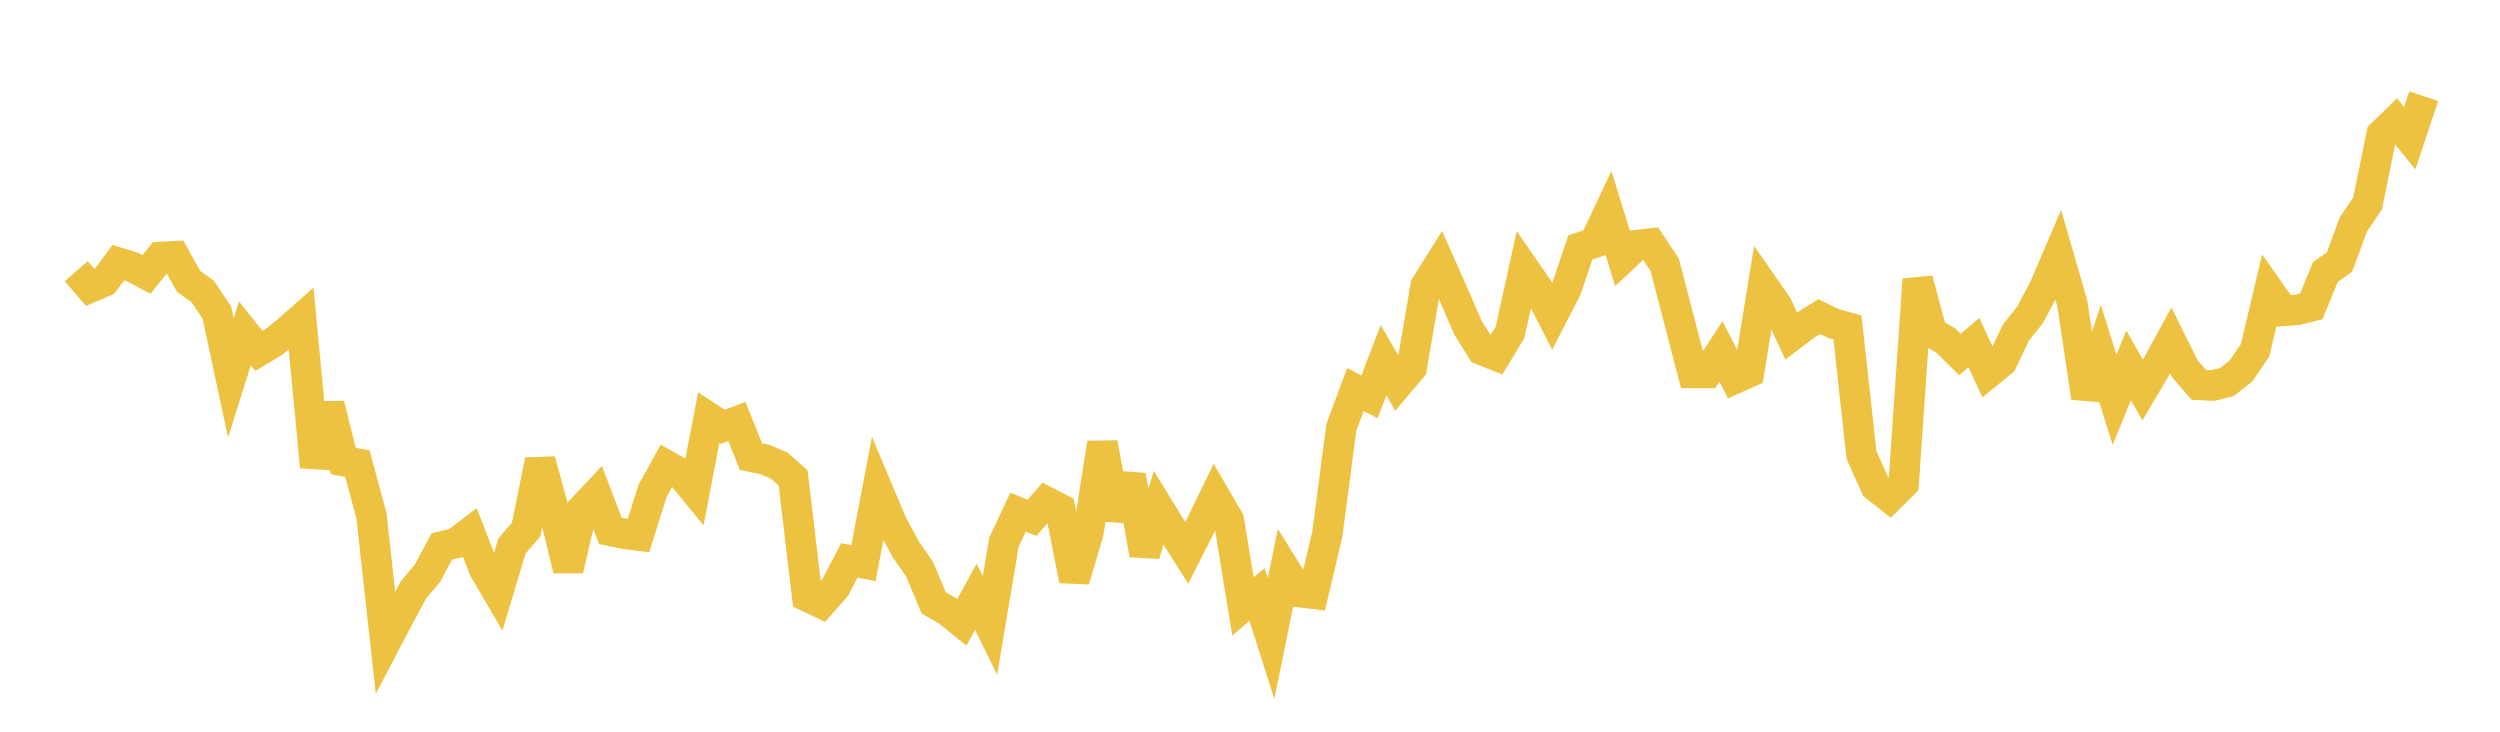 <svg width="164" height="48" xmlns="http://www.w3.org/2000/svg" xmlns:xlink="http://www.w3.org/1999/xlink"><path fill="none" stroke="rgb(237,194,64)" stroke-width="2" d="M5,17.791L5.922,18.859L6.844,18.465L7.766,17.232L8.689,17.519L9.611,18.004L10.533,16.856L11.455,16.808L12.377,18.464L13.299,19.121L14.222,20.498L15.144,24.789L16.066,21.865L16.988,23.024L17.91,22.466L18.832,21.733L19.754,20.919L20.677,30.626L21.599,26.532L22.521,30.241L23.443,30.412L24.365,33.814L25.287,42.149L26.21,40.387L27.132,38.683L28.054,37.588L28.976,35.853L29.898,35.63L30.82,34.933L31.743,37.311L32.665,38.882L33.587,35.813L34.509,34.751L35.431,30.201L36.353,33.552L37.275,37.382L38.198,33.391L39.12,32.414L40.042,34.827L40.964,35.017L41.886,35.132L42.808,32.204L43.731,30.535L44.653,31.054L45.575,32.177L46.497,27.391L47.419,27.997L48.341,27.649L49.263,29.957L50.186,30.144L51.108,30.539L52.03,31.351L52.952,39.131L53.874,39.571L54.796,38.528L55.719,36.759L56.641,36.945L57.563,32.097L58.485,34.294L59.407,36.018L60.329,37.344L61.251,39.549L62.174,40.082L63.096,40.826L64.018,39.148L64.94,41.033L65.862,35.558L66.784,33.599L67.707,33.963L68.629,32.907L69.551,33.387L70.473,38.061L71.395,34.948L72.317,29.063L73.24,34.033L74.162,31.195L75.084,36.382L76.006,33.313L76.928,34.816L77.85,36.27L78.772,34.451L79.695,32.55L80.617,34.136L81.539,39.78L82.461,38.999L83.383,41.887L84.305,37.357L85.228,38.839L86.15,38.951L87.072,35.038L87.994,28.028L88.916,25.555L89.838,26.033L90.76,23.632L91.683,25.215L92.605,24.123L93.527,18.746L94.449,17.274L95.371,19.35L96.293,21.488L97.216,22.96L98.138,23.323L99.06,21.792L99.982,17.621L100.904,18.954L101.826,20.751L102.749,18.956L103.671,16.229L104.593,15.924L105.515,13.97L106.437,16.945L107.359,16.081L108.281,15.976L109.204,17.374L110.126,20.913L111.048,24.464L111.97,24.467L112.892,23.054L113.814,24.835L114.737,24.422L115.659,18.732L116.581,20.057L117.503,22.044L118.425,21.34L119.347,20.768L120.269,21.223L121.192,21.474L122.114,29.849L123.036,31.904L123.958,32.632L124.88,31.723L125.802,18.335L126.725,21.802L127.647,22.342L128.569,23.26L129.491,22.476L130.413,24.475L131.335,23.723L132.257,21.801L133.18,20.637L134.102,18.898L135.024,16.738L135.946,19.913L136.868,26.083L137.79,23.274L138.713,26.233L139.635,23.967L140.557,25.587L141.479,24.026L142.401,22.335L143.323,24.185L144.246,25.246L145.168,25.292L146.09,25.062L147.012,24.332L147.934,22.981L148.856,19.082L149.778,20.396L150.701,20.324L151.623,20.096L152.545,17.844L153.467,17.196L154.389,14.703L155.311,13.357L156.234,8.827L157.156,7.927L158.078,9.065L159,6.31"></path></svg>